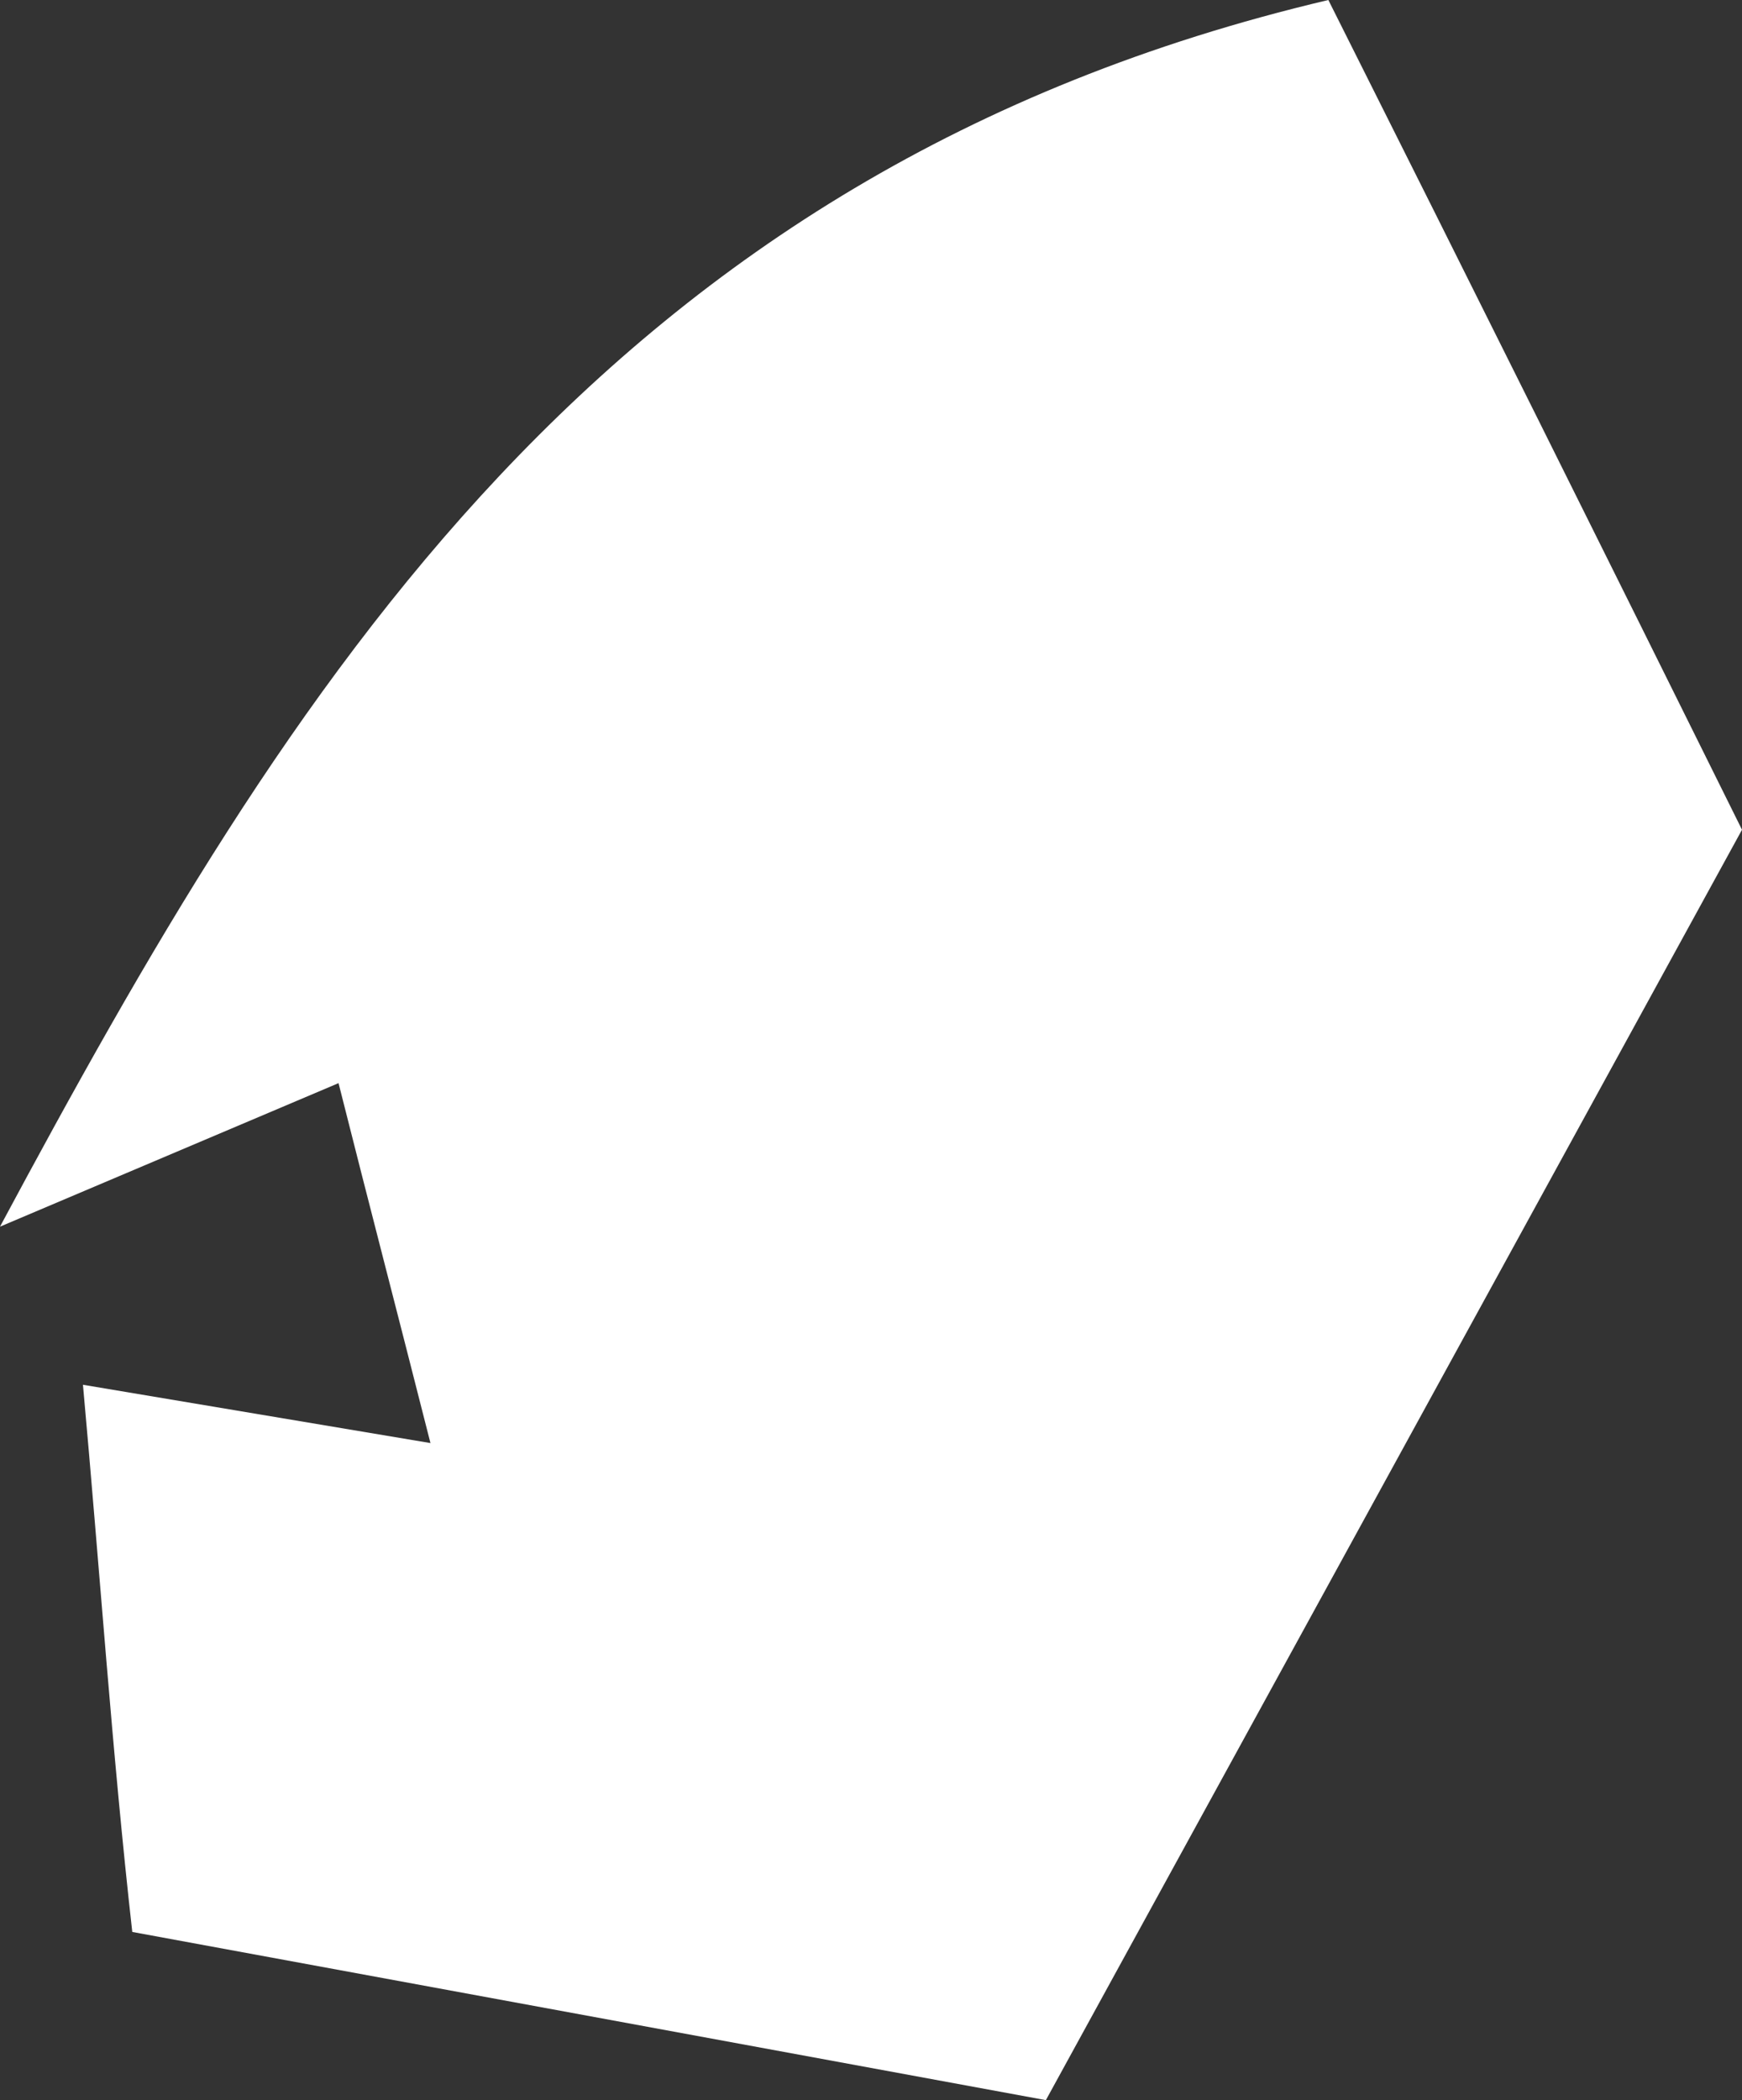 <svg xmlns="http://www.w3.org/2000/svg" width="15.54" height="18.73" viewBox="0 0 15.54 18.73">
  <rect x="0" y="0" width="15.54" height="18.73" fill="#333333" stroke="none"/>
  <g id="Salz_Prise" data-name="Salz Prise">
    <path d="M0,10.94C2.58,6.13,5.36,1.53,11.85,0c1.33,2.65,2.44,4.88,3.69,7.4L9.33,18.73l-8.15-1.5C1,15.63.89,14,.74,12.35l3.1.52c-.33-1.3-.53-2.06-.82-3.21Z" fill="#fff"/>
  </g>
</svg>
